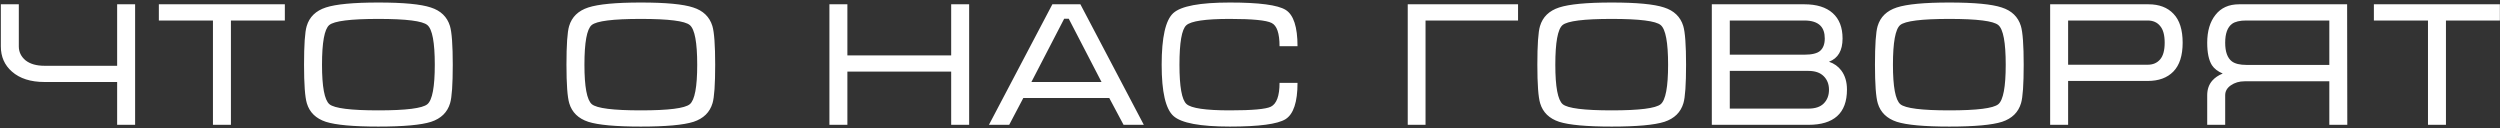 <?xml version="1.0" encoding="UTF-8"?> <svg xmlns="http://www.w3.org/2000/svg" width="681" height="35" viewBox="0 0 681 35" fill="none"><rect x="0" y="0" width="681" height="35" fill="#333333" stroke="none"/><path d="M5.125 1.168V12.64C5.125 14.144 5.733 15.408 6.949 16.432C8.197 17.424 9.925 17.92 12.133 17.92H31.909V1.168H36.805V34H31.909V22.336H12.133C8.357 22.336 5.397 21.392 3.253 19.504C1.237 17.744 0.229 15.456 0.229 12.64V1.168H5.125ZM43.271 1.168H77.591V5.584H62.903V34H58.007V5.584H43.271V1.168ZM103.076 34.48C96.26 34.48 91.492 34.048 88.772 33.184C86.052 32.288 84.324 30.608 83.588 28.144C83.076 26.448 82.82 22.944 82.82 17.632C82.82 12.224 83.06 8.72 83.54 7.12C84.276 4.624 86.02 2.928 88.772 2.032C91.524 1.136 96.292 0.688 103.076 0.688C109.892 0.688 114.644 1.136 117.332 2.032C120.052 2.896 121.796 4.576 122.564 7.072C123.076 8.768 123.332 12.288 123.332 17.632C123.332 23.008 123.092 26.496 122.612 28.096C121.876 30.592 120.148 32.288 117.428 33.184C114.708 34.048 109.924 34.48 103.076 34.48ZM103.076 30.064C110.628 30.064 115.076 29.504 116.42 28.384C117.764 27.264 118.436 23.68 118.436 17.632C118.436 11.552 117.764 7.952 116.42 6.832C115.108 5.712 110.66 5.152 103.076 5.152C95.492 5.152 91.028 5.712 89.684 6.832C88.372 7.952 87.716 11.552 87.716 17.632C87.716 23.648 88.388 27.232 89.732 28.384C91.076 29.504 95.524 30.064 103.076 30.064ZM174.56 34.48C167.744 34.48 162.976 34.048 160.256 33.184C157.536 32.288 155.808 30.608 155.072 28.144C154.56 26.448 154.304 22.944 154.304 17.632C154.304 12.224 154.544 8.72 155.024 7.12C155.76 4.624 157.504 2.928 160.256 2.032C163.008 1.136 167.776 0.688 174.56 0.688C181.376 0.688 186.128 1.136 188.816 2.032C191.536 2.896 193.28 4.576 194.048 7.072C194.56 8.768 194.816 12.288 194.816 17.632C194.816 23.008 194.576 26.496 194.096 28.096C193.36 30.592 191.632 32.288 188.912 33.184C186.192 34.048 181.408 34.48 174.56 34.48ZM174.56 30.064C182.112 30.064 186.56 29.504 187.904 28.384C189.248 27.264 189.92 23.68 189.92 17.632C189.92 11.552 189.248 7.952 187.904 6.832C186.592 5.712 182.144 5.152 174.56 5.152C166.976 5.152 162.512 5.712 161.168 6.832C159.856 7.952 159.2 11.552 159.2 17.632C159.2 23.648 159.872 27.232 161.216 28.384C162.56 29.504 167.008 30.064 174.56 30.064ZM225.932 1.168H230.828V15.088H259.1V1.168H263.996V34H259.1V19.504H230.828V34H225.932V1.168ZM294.297 1.168L311.577 34H306.057L302.169 26.704H278.745L274.905 34H269.385L286.665 1.168H294.297ZM300.057 22.336L291.129 5.104H289.881L280.953 22.336H300.057ZM321.284 17.632C321.284 23.616 321.924 27.184 323.204 28.336C324.484 29.488 328.42 30.064 335.012 30.064C341.124 30.064 344.852 29.728 346.196 29.056C347.764 28.256 348.548 26.096 348.548 22.576H353.444C353.444 27.792 352.356 31.088 350.18 32.464C348.004 33.808 342.948 34.48 335.012 34.48C326.916 34.48 321.796 33.52 319.652 31.6C317.508 29.68 316.436 25.024 316.436 17.632C316.436 10.176 317.492 5.488 319.604 3.568C321.716 1.648 326.852 0.688 335.012 0.688C343.012 0.688 348.084 1.36 350.228 2.704C352.372 4.048 353.444 7.344 353.444 12.592H348.548C348.548 9.072 347.828 6.96 346.388 6.256C344.948 5.52 341.156 5.152 335.012 5.152C328.388 5.152 324.436 5.728 323.156 6.88C321.908 8 321.284 11.584 321.284 17.632ZM383.468 34V1.168H413.516V5.584H388.316V34H383.468ZM439.029 34.48C432.213 34.48 427.445 34.048 424.725 33.184C422.005 32.288 420.277 30.608 419.541 28.144C419.029 26.448 418.773 22.944 418.773 17.632C418.773 12.224 419.013 8.72 419.493 7.12C420.229 4.624 421.973 2.928 424.725 2.032C427.477 1.136 432.245 0.688 439.029 0.688C445.845 0.688 450.597 1.136 453.285 2.032C456.005 2.896 457.749 4.576 458.517 7.072C459.029 8.768 459.285 12.288 459.285 17.632C459.285 23.008 459.045 26.496 458.565 28.096C457.829 30.592 456.101 32.288 453.381 33.184C450.661 34.048 445.877 34.48 439.029 34.48ZM439.029 30.064C446.581 30.064 451.029 29.504 452.373 28.384C453.717 27.264 454.389 23.68 454.389 17.632C454.389 11.552 453.717 7.952 452.373 6.832C451.061 5.712 446.613 5.152 439.029 5.152C431.445 5.152 426.981 5.712 425.637 6.832C424.325 7.952 423.669 11.552 423.669 17.632C423.669 23.648 424.341 27.232 425.685 28.384C427.029 29.504 431.477 30.064 439.029 30.064ZM503.114 24.4C503.114 27.632 502.218 30.048 500.426 31.648C498.666 33.216 496.074 34 492.65 34H466.298V1.168H491.498C494.858 1.168 497.434 1.968 499.226 3.568C501.018 5.168 501.914 7.472 501.914 10.48C501.914 13.776 500.682 15.888 498.218 16.816C499.626 17.296 500.746 18.096 501.578 19.216C502.602 20.592 503.114 22.32 503.114 24.4ZM497.066 10.48C497.066 8.976 496.682 7.824 495.914 7.024C494.986 6.064 493.514 5.584 491.498 5.584H471.194V14.896H491.498C493.578 14.896 495.018 14.544 495.818 13.84C496.65 13.104 497.066 11.984 497.066 10.48ZM471.194 19.312V29.584H492.602C494.458 29.584 495.85 29.12 496.778 28.192C497.738 27.232 498.218 25.984 498.218 24.448C498.218 22.944 497.738 21.712 496.778 20.752C495.818 19.792 494.426 19.312 492.602 19.312H471.194ZM530.998 34.48C524.182 34.48 519.414 34.048 516.694 33.184C513.974 32.288 512.246 30.608 511.51 28.144C510.998 26.448 510.742 22.944 510.742 17.632C510.742 12.224 510.982 8.72 511.462 7.12C512.198 4.624 513.942 2.928 516.694 2.032C519.446 1.136 524.214 0.688 530.998 0.688C537.814 0.688 542.566 1.136 545.254 2.032C547.974 2.896 549.718 4.576 550.486 7.072C550.998 8.768 551.254 12.288 551.254 17.632C551.254 23.008 551.014 26.496 550.534 28.096C549.798 30.592 548.07 32.288 545.35 33.184C542.63 34.048 537.846 34.48 530.998 34.48ZM530.998 30.064C538.55 30.064 542.998 29.504 544.342 28.384C545.686 27.264 546.358 23.68 546.358 17.632C546.358 11.552 545.686 7.952 544.342 6.832C543.03 5.712 538.582 5.152 530.998 5.152C523.414 5.152 518.95 5.712 517.606 6.832C516.294 7.952 515.638 11.552 515.638 17.632C515.638 23.648 516.31 27.232 517.654 28.384C518.998 29.504 523.446 30.064 530.998 30.064ZM558.459 34V1.168H585.243C588.155 1.168 590.427 2.032 592.059 3.76C593.723 5.488 594.555 8.112 594.555 11.632C594.555 15.152 593.707 17.776 592.011 19.504C590.347 21.2 588.027 22.048 585.051 22.048H563.355V34H558.459ZM563.355 17.632H585.051C586.459 17.632 587.579 17.152 588.411 16.192C589.243 15.232 589.659 13.712 589.659 11.632C589.659 9.552 589.243 8.032 588.411 7.072C587.611 6.08 586.475 5.584 585.003 5.584H563.355V17.632ZM639.356 1.168L639.404 34H634.508V22.144H611.42C609.98 22.144 608.732 22.512 607.676 23.248C606.652 23.952 606.14 24.848 606.14 25.936V34H601.244V25.936C601.244 24.336 601.708 23.008 602.636 21.952C603.34 21.152 604.284 20.512 605.468 20.032C604.124 19.456 603.148 18.704 602.54 17.776C601.676 16.432 601.244 14.384 601.244 11.632C601.244 8.464 601.996 5.936 603.5 4.048C605.004 2.128 607.148 1.168 609.932 1.168H639.356ZM634.508 17.68V5.584H611.9C610.14 5.584 608.844 5.888 608.012 6.496C606.764 7.424 606.14 9.136 606.14 11.632C606.14 14.096 606.748 15.792 607.964 16.72C608.828 17.36 610.14 17.68 611.9 17.68H634.508ZM646.646 1.168H680.966V5.584H666.278V34H661.382V5.584H646.646V1.168Z" fill="white"></path></svg> 